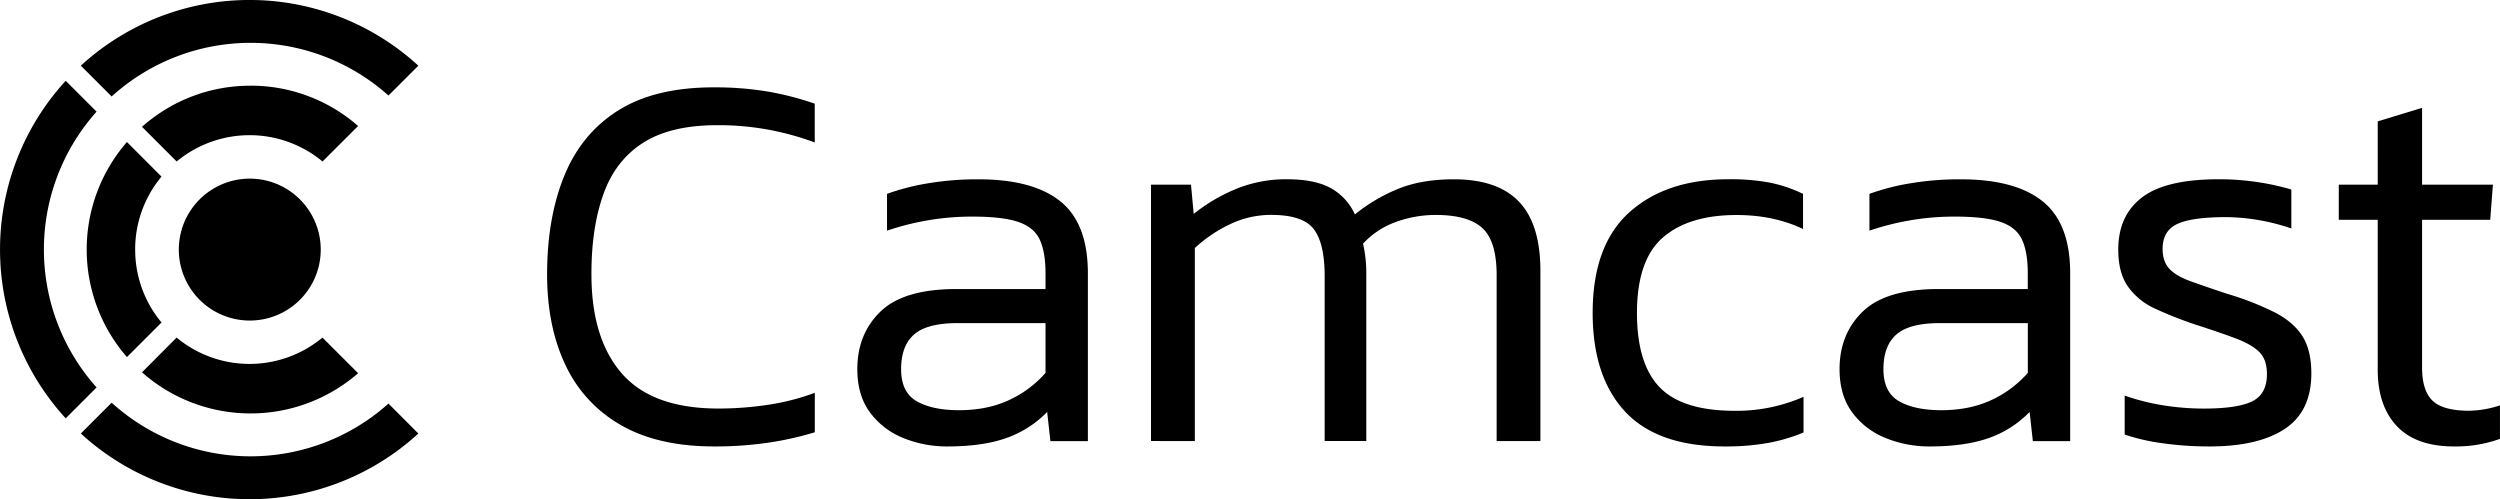 <svg xmlns="http://www.w3.org/2000/svg" viewBox="0 0 1250 249.58"><g id="Layer_2" data-name="Layer 2"><g id="Layer_1-2" data-name="Layer 1"><path d="M357.11,223.22q-28.14,0-46.65-10.68a67.19,67.19,0,0,1-27.72-30q-9.19-19.34-9.19-45.3,0-28.39,8.65-49.48t27-32.59q18.39-11.49,47.6-11.49a159.37,159.37,0,0,1,27.44,2.16,147.27,147.27,0,0,1,23.13,6V71.24a137.34,137.34,0,0,0-48.68-8.65q-23.53,0-37.32,8.92T301.67,97.2q-6,16.77-5.95,40,0,32.19,15.28,49.63t48.27,17.44A166.27,166.27,0,0,0,384,202.4a115.65,115.65,0,0,0,23.4-6v19.74a161.34,161.34,0,0,1-22.86,5.14A183,183,0,0,1,357.11,223.22Zm116.71,0a57.37,57.37,0,0,1-22.45-4.33,38.3,38.3,0,0,1-16.49-12.84q-6.22-8.52-6.22-21.5,0-17.58,11.62-28.8t37.86-11.23h44.62v-7.84q0-10.55-2.84-16.76T509.24,111q-7.85-2.7-23-2.7a130.19,130.19,0,0,0-22.45,1.89,133.55,133.55,0,0,0-20.28,5.14V96.93A113.46,113.46,0,0,1,464,91.66a148.06,148.06,0,0,1,25.28-2q27.31,0,41,11.09t13.66,36v83.83H525.2l-1.62-14.6a52.94,52.94,0,0,1-20.29,13Q491.4,223.21,473.82,223.22Zm5.68-18.12q14.06,0,24.88-5a54.58,54.58,0,0,0,18.38-13.66V161.56H478.68q-15.14,0-21.63,5.68t-6.49,17.31q0,11.63,7.84,16.09T479.5,205.1Zm96,15.41V92.33h20l1.35,14.61a87.33,87.33,0,0,1,21.77-12.71,65.91,65.91,0,0,1,24.75-4.6q14.33,0,22.31,4.6a27.91,27.91,0,0,1,11.76,13,84.5,84.5,0,0,1,21.09-12.58q11.9-5,28.4-5,21.9,0,32.58,11.22t10.69,34.48v85.18H748.32v-83q0-17-7.17-23.52T718,107.48A58.13,58.13,0,0,0,697.89,111a41.3,41.3,0,0,0-16.36,10.82,67.73,67.73,0,0,1,1.62,15.68v83H662.33V138q0-16.22-5.41-23.39t-21.37-7.16a47.32,47.32,0,0,0-20.68,4.73A70,70,0,0,0,597.42,124v96.54Zm286.81,2.71q-33.54,0-49.76-17.44t-16.22-49.36q0-33.79,18.39-50.3t49.48-16.49a105.51,105.51,0,0,1,21.1,1.76,70.68,70.68,0,0,1,16.22,5.54v17.58q-14.6-7-33.26-7-23.81,0-36.78,11.22t-13,37.72q0,25.43,11.36,37.19t37.59,11.76a82.94,82.94,0,0,0,34.34-7v17.85a86.87,86.87,0,0,1-18,5.27A120.1,120.1,0,0,1,862.33,223.22Zm102.65,0a57.32,57.32,0,0,1-22.44-4.33A38.27,38.27,0,0,1,926,206.05q-6.22-8.52-6.22-21.5,0-17.58,11.63-28.8t37.86-11.23h44.62v-7.84q0-10.55-2.84-16.76T1000.41,111q-7.85-2.7-23-2.7A130.28,130.28,0,0,0,955,110.18a133.55,133.55,0,0,0-20.28,5.14V96.93a113.68,113.68,0,0,1,20.42-5.27,148.1,148.1,0,0,1,25.29-2q27.3,0,41,11.09t13.66,36v83.83h-18.66l-1.62-14.6a53,53,0,0,1-20.28,13Q982.55,223.21,965,223.22Zm5.68-18.12q14.05,0,24.88-5a54.61,54.61,0,0,0,18.39-13.66V161.56H969.85q-15.15,0-21.64,5.68t-6.49,17.31q0,11.63,7.85,16.09T970.66,205.1Zm134.15,18.12a165.62,165.62,0,0,1-23.66-1.62,99.46,99.46,0,0,1-18.79-4.33V197.8a111.14,111.14,0,0,0,19.33,4.87,127.58,127.58,0,0,0,20.15,1.62q17,0,24.34-3.65t7.3-13.66q0-7.3-3.92-11.09t-11.9-6.76q-8-3-20.42-7a196.14,196.14,0,0,1-19.74-7.84A33.5,33.5,0,0,1,1064,143.31q-4.87-6.9-4.87-18.53,0-17,11.9-26.09t38.4-9.06a127.25,127.25,0,0,1,19.74,1.49,120.23,120.23,0,0,1,16.5,3.65v19.47a103.28,103.28,0,0,0-32.72-5.68q-16.77,0-24.21,3.38t-7.43,12.57q0,6.22,3.38,9.87t10.54,6.22q7.17,2.58,18.53,6.36a143.38,143.38,0,0,1,24.06,9.46q9.2,4.88,13.53,11.9t4.32,18.39q0,18.93-13.25,27.72T1104.81,223.22Zm122.2,0q-18.93,0-28.53-10.14t-9.6-28.26V109.91h-19.47V92.33h19.47V60.69l22.18-6.76v38.4h35.42l-1.35,17.58h-34.07v73.83q0,11.63,5.27,16.63t18.26,5a50.62,50.62,0,0,0,15.41-2.7v16.76A64.77,64.77,0,0,1,1227,223.22ZM209.16,32.86,194.23,47.77a103.37,103.37,0,0,0-138.41.47l-15.4-15.4a124.77,124.77,0,0,1,168.74,0Zm-83.88,10A81.2,81.2,0,0,0,71,63.42L88.33,80.75a57.11,57.11,0,0,1,72.94,0L179.05,63A81.33,81.33,0,0,0,125.28,42.84Zm68.95,158.93a103.34,103.34,0,0,1-138.41-.45l-15.4,15.42a124.8,124.8,0,0,0,168.76,0Zm-33-33a57.05,57.05,0,0,1-72.92,0L71,186.16a81.95,81.95,0,0,0,108.06.45Zm-93.65-44A56.84,56.84,0,0,1,80.75,88.31L63.47,71a81.91,81.91,0,0,0,0,107.54l17.3-17.3A56.62,56.62,0,0,1,67.6,124.79Zm-19.32-69L32.86,40.4a124.8,124.8,0,0,0,0,168.76l15.44-15.44a103.39,103.39,0,0,1,0-137.9ZM149.94,99.67h0a35.48,35.48,0,1,0,10.43,25.12A35.42,35.42,0,0,0,149.92,99.67Z"/></g></g></svg>